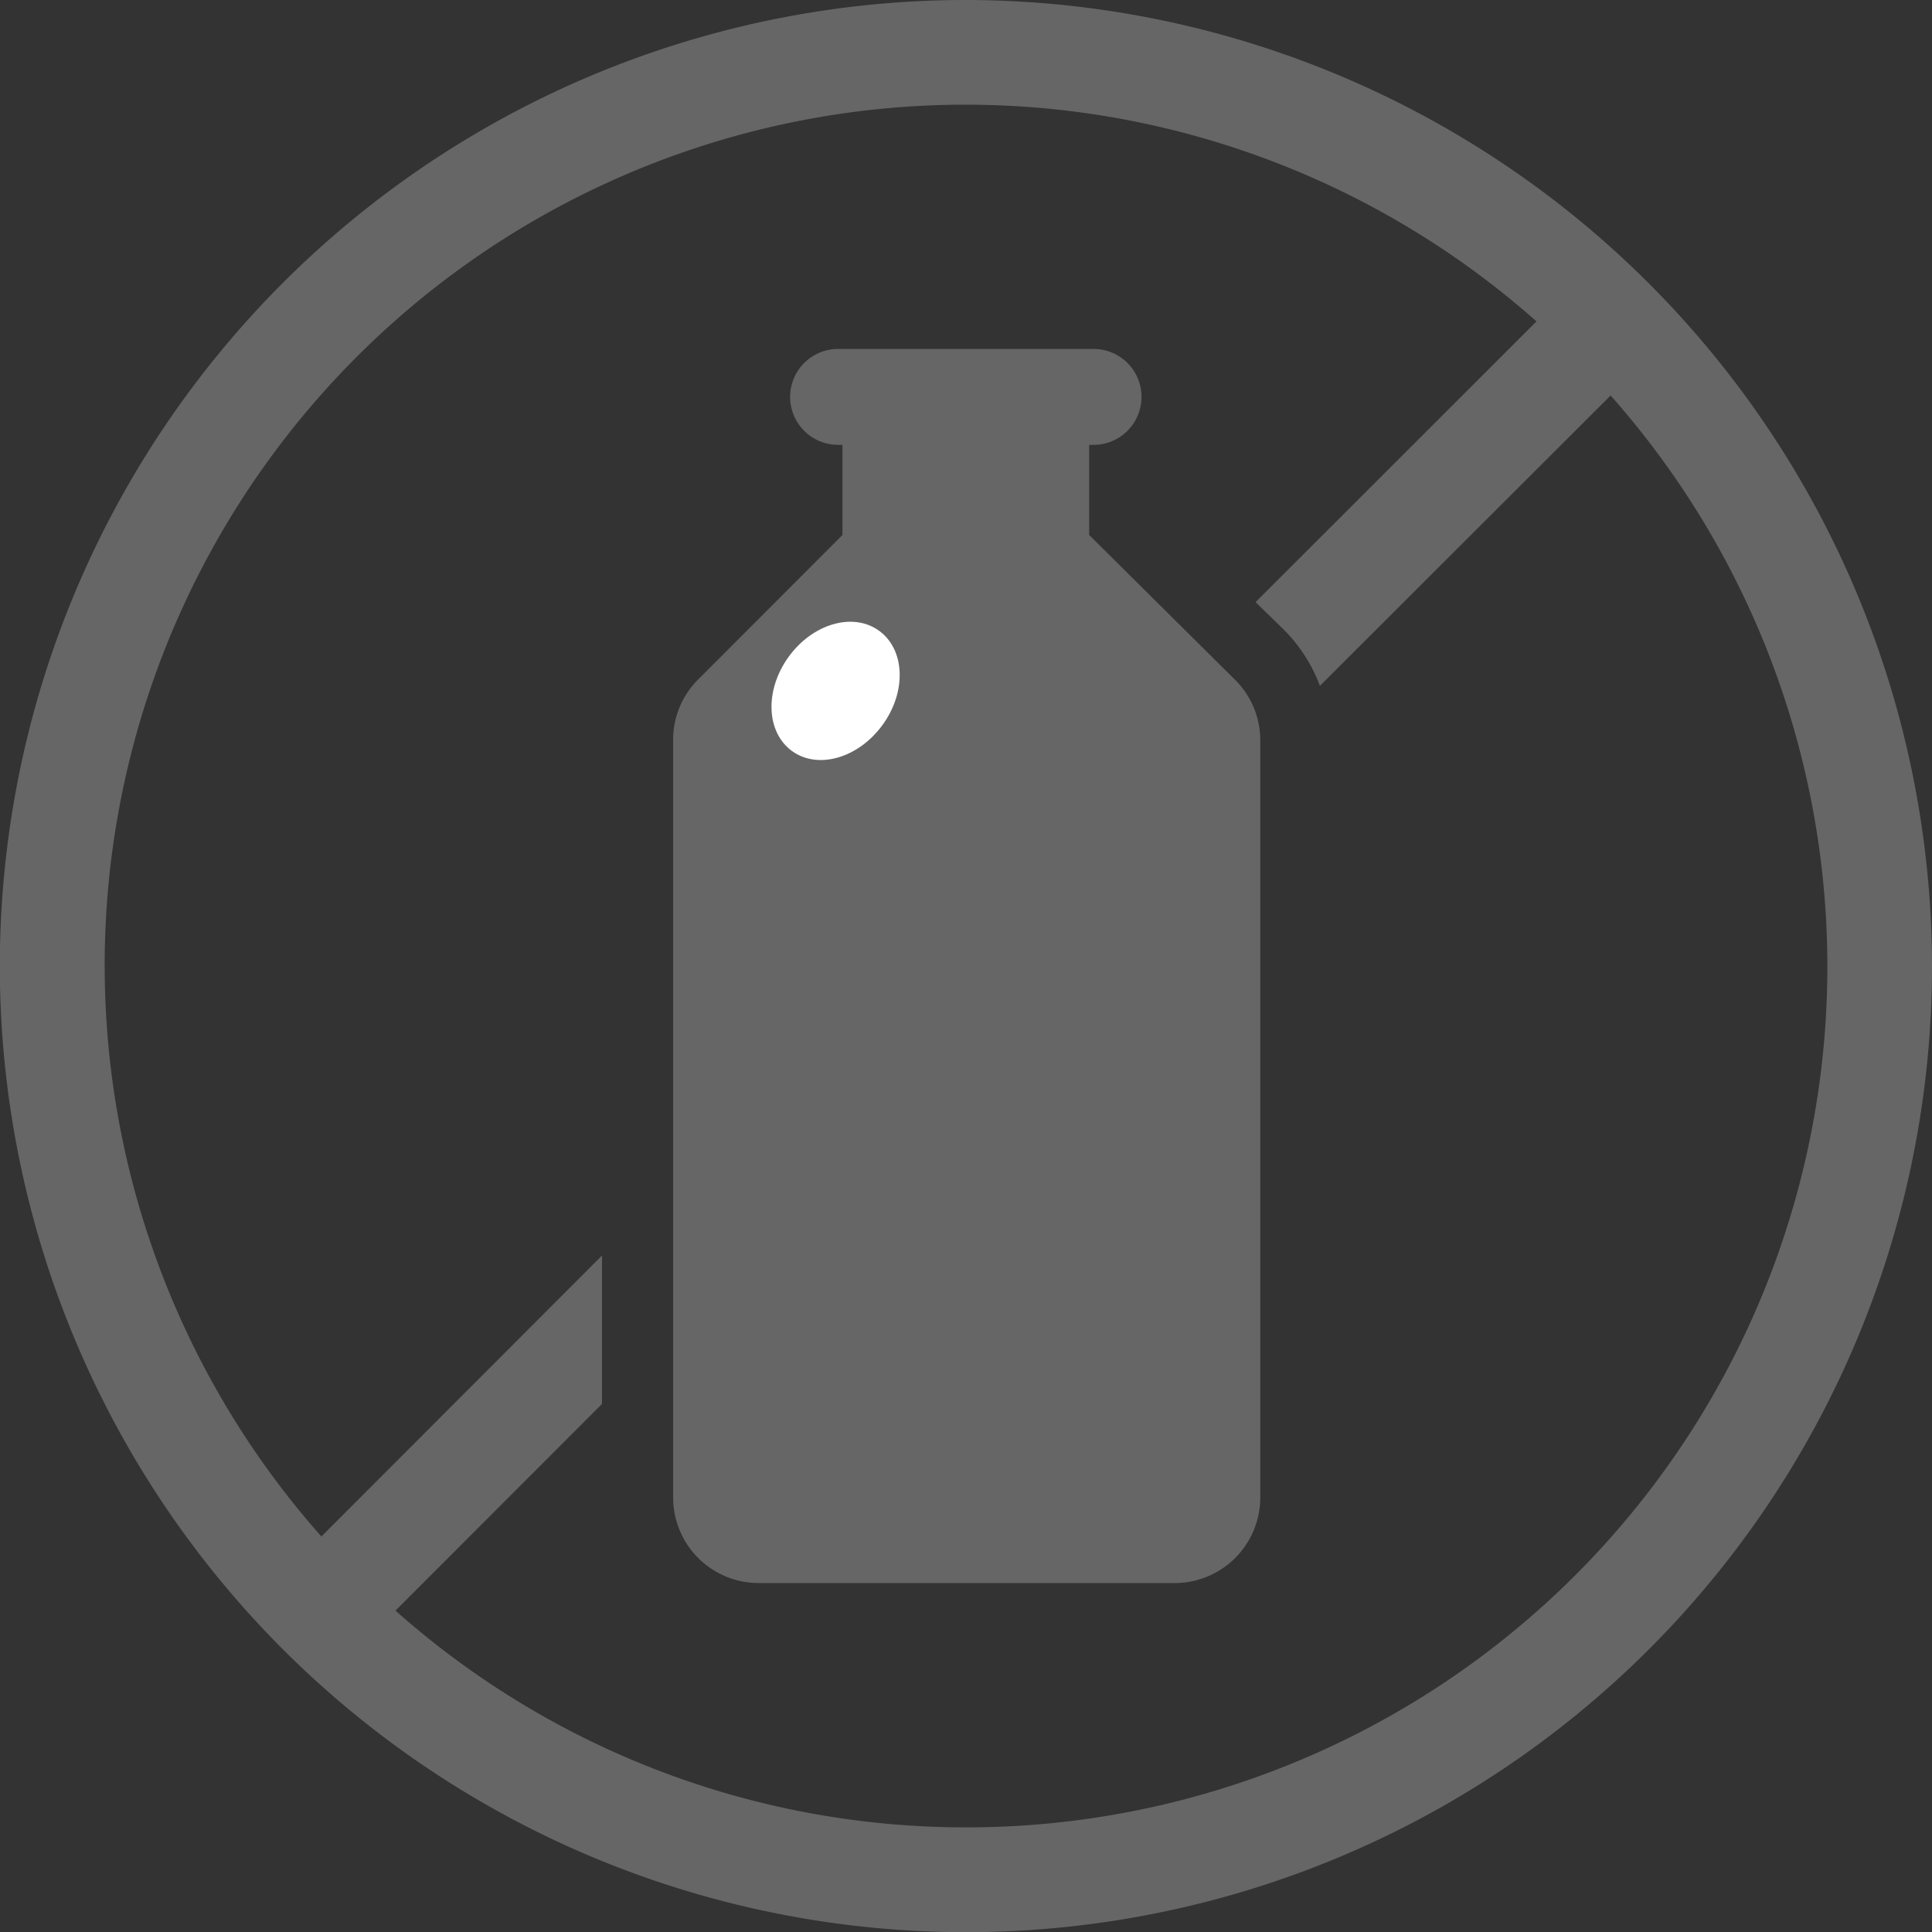 <svg xmlns="http://www.w3.org/2000/svg" viewBox="0 0 110.79 110.79"><rect x="0" y="0" width="110.79" height="110.79" fill="#333333" stroke="none"/><defs><style>.cls-1{fill:#666;}.cls-2{fill:#fff;}</style></defs><title>lactosefrei</title><g id="Ebene_2" data-name="Ebene 2"><g id="icons"><path class="cls-1" d="M70.72,38.88l-8.26-8.2h0V25.51h.25a2.75,2.75,0,1,0,0-5.5H48.06a2.75,2.75,0,0,0,0,5.5h.25v5.17L40,39l0,0,0,0h0a4.87,4.87,0,0,0-1.4,3.42V85.87a4.91,4.91,0,0,0,4.91,4.91H67.36a4.91,4.91,0,0,0,4.91-4.91V42.44A4.89,4.89,0,0,0,70.72,38.88Z"/><path class="cls-1" d="M55.39,0a55.4,55.4,0,1,0,55.4,55.4A55.46,55.46,0,0,0,55.39,0Zm0,104.79A49.2,49.2,0,0,1,22.68,92.36L34.52,80.51V72L18.43,88.11A49.36,49.36,0,0,1,88.11,18.43L72,34.53,73.51,36a9,9,0,0,1,2.18,3.33L92.36,22.68a49.36,49.36,0,0,1-37,82.11Z"/><path class="cls-2" d="M50.61,41.57c-1.38,1.9-3.7,2.58-5.19,1.5s-1.58-3.49-.2-5.4,3.7-2.58,5.19-1.5S52,39.66,50.61,41.57Z"/></g></g></svg>